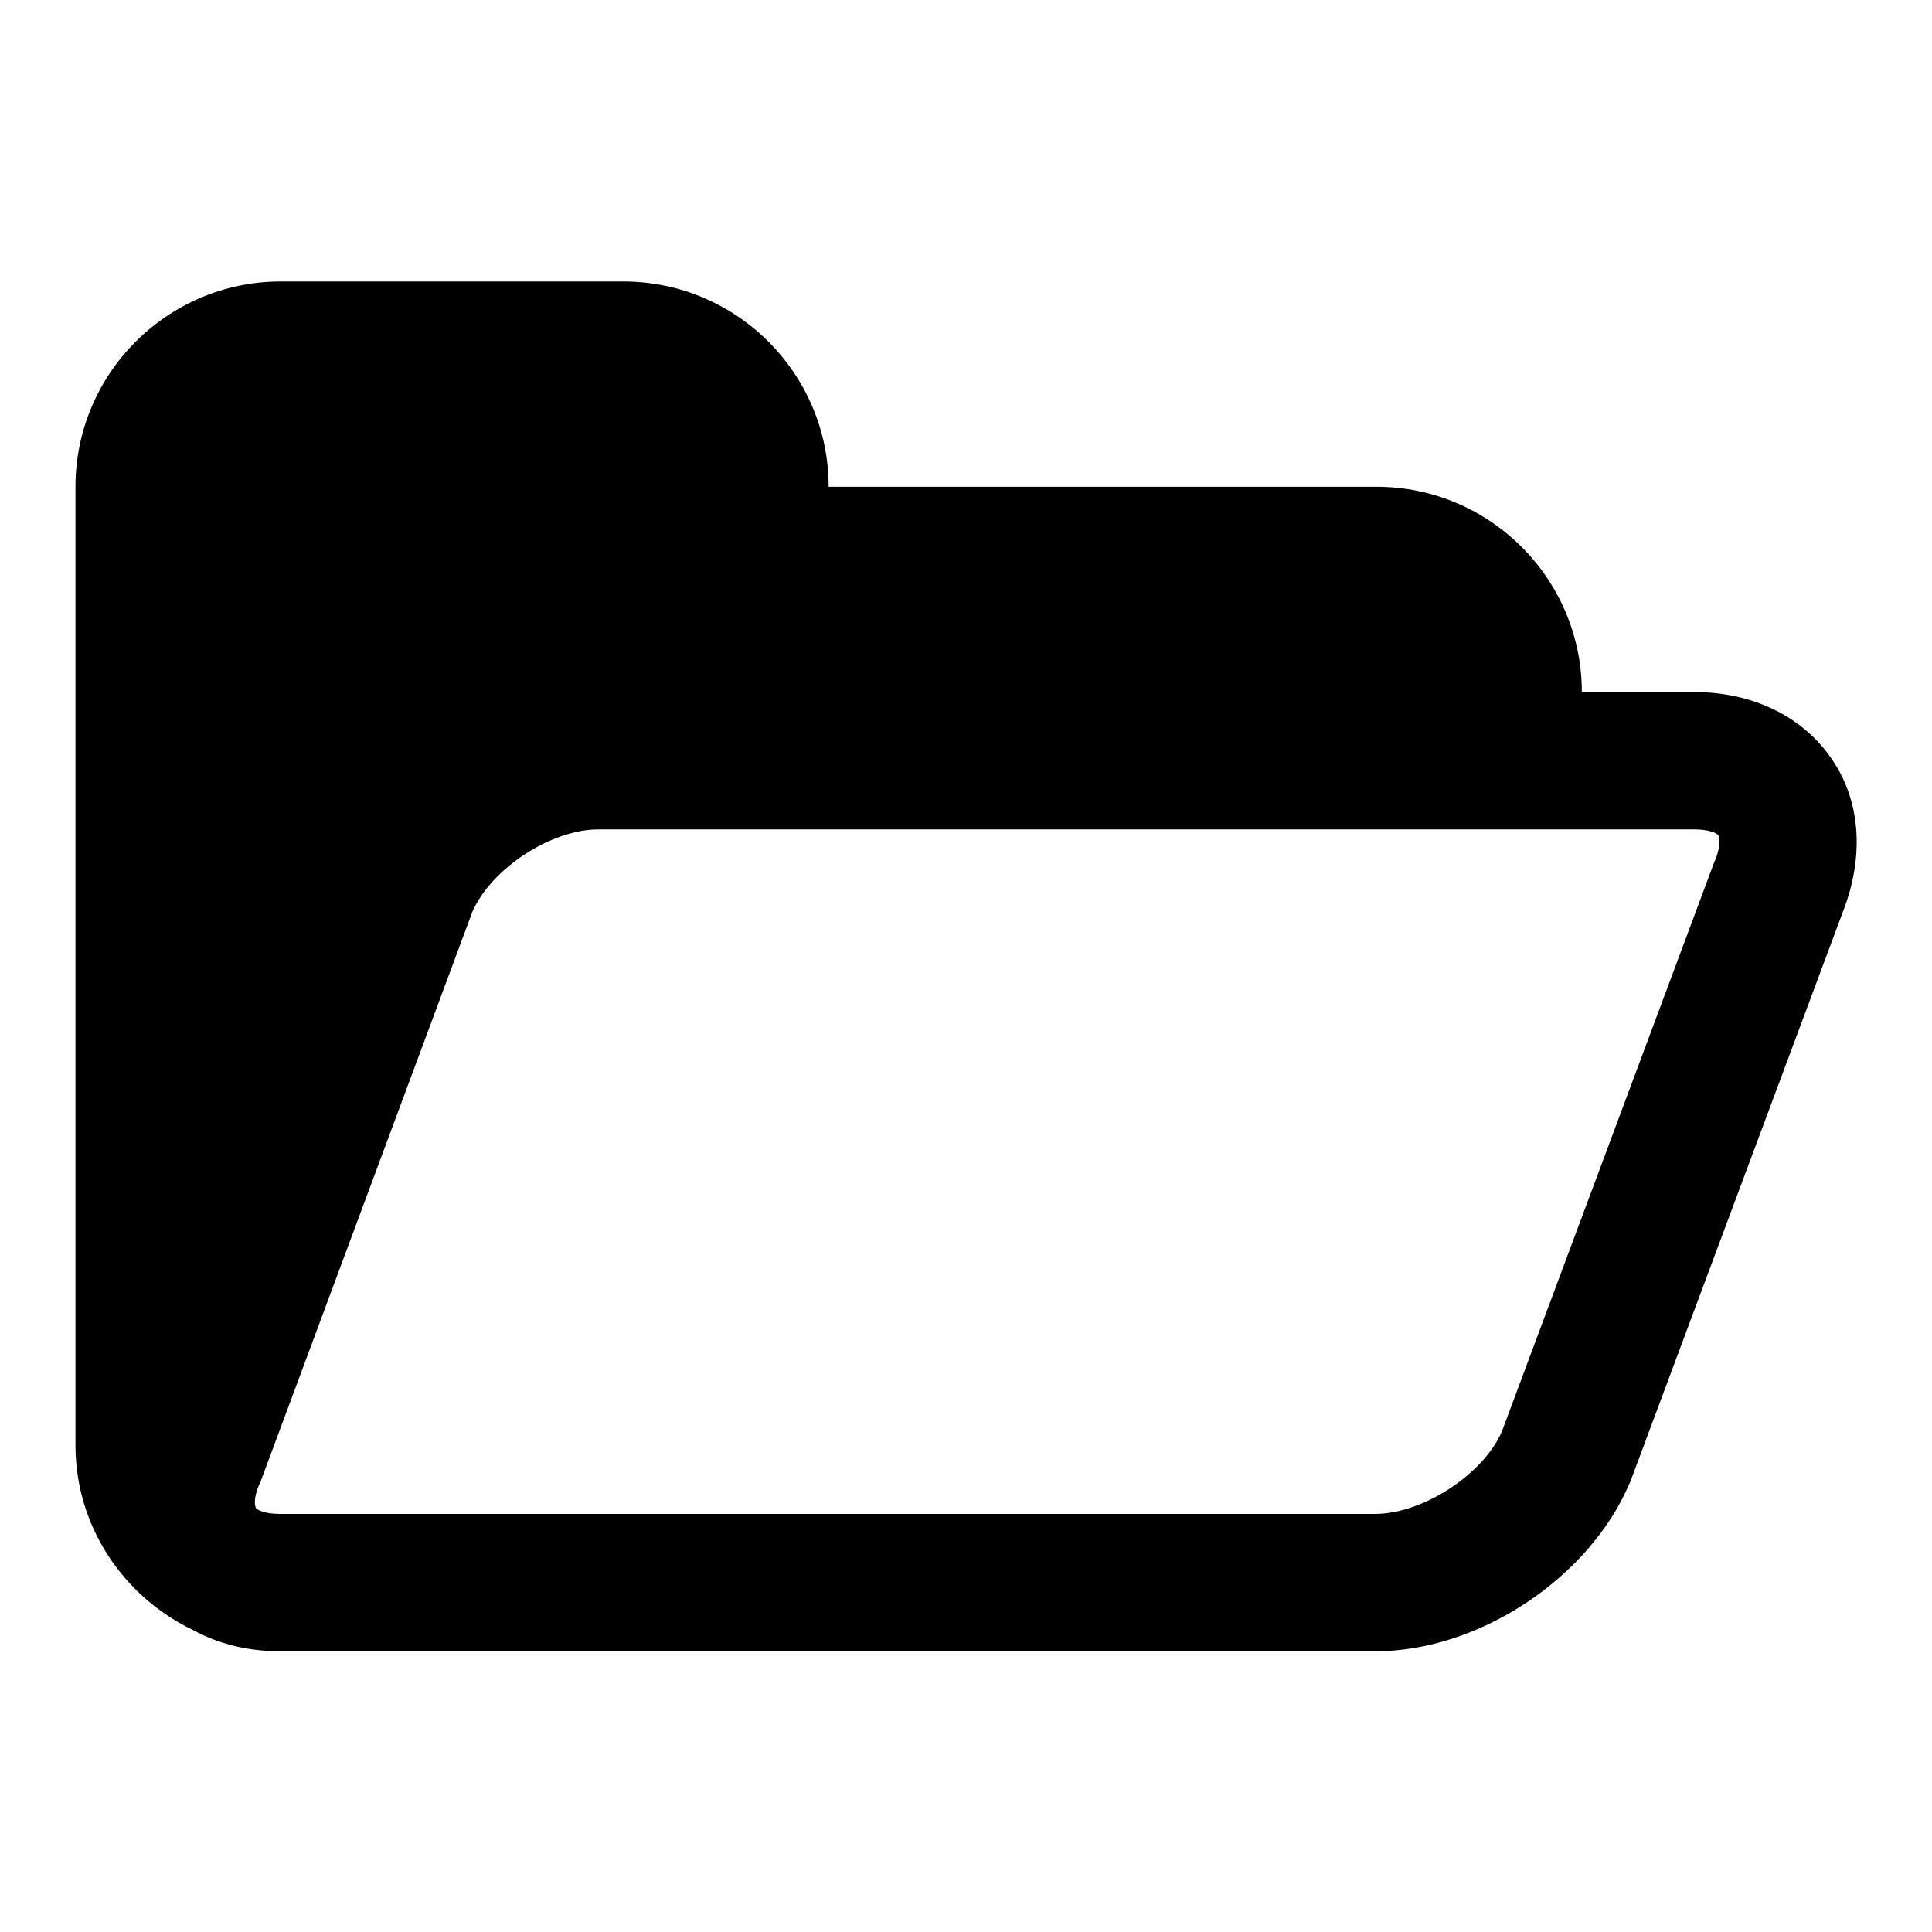<?xml version="1.0" encoding="utf-8"?>
<!-- Svg Vector Icons : http://www.onlinewebfonts.com/icon -->
<!DOCTYPE svg PUBLIC "-//W3C//DTD SVG 1.1//EN" "http://www.w3.org/Graphics/SVG/1.1/DTD/svg11.dtd">
<svg version="1.1" xmlns="http://www.w3.org/2000/svg" xmlns:xlink="http://www.w3.org/1999/xlink" x="0px" y="0px" viewBox="0 0 256 256" enable-background="new 0 0 256 256" xml:space="preserve">
<g> <path fill="#000000" d="M242.8,100.7c-3.8-5.7-10.5-9-18.3-9h-14.9v0c0-15-12.2-27.2-27.2-27.2h-72.6c0-15-12.2-27.2-27.2-27.2 H37.2c-15,0-27.2,12.2-27.2,27.2v127c0,10.8,6.4,20.1,15.6,24.5c3.3,1.8,7.2,2.8,11.5,2.8h145.2c6.6,0,13.7-2.3,19.9-6.4 c6.2-4.1,11.1-9.7,13.7-15.8l0.1-0.2l28.2-75.6C247,113.6,246.6,106.3,242.8,100.7z M227.3,113.9l-0.1,0.2L199,189.7 c-2.5,5.7-10.5,10.9-16.8,10.9H37.1c-2.2,0-3.1-0.6-3.2-0.8c-0.1-0.2-0.4-1.2,0.5-3.2l0.1-0.2l28.1-75.6 c2.5-5.7,10.4-10.9,16.7-10.9h145.2c2.2,0,3.1,0.6,3.2,0.8C227.9,111,228,112.1,227.3,113.9z"/></g>
</svg>